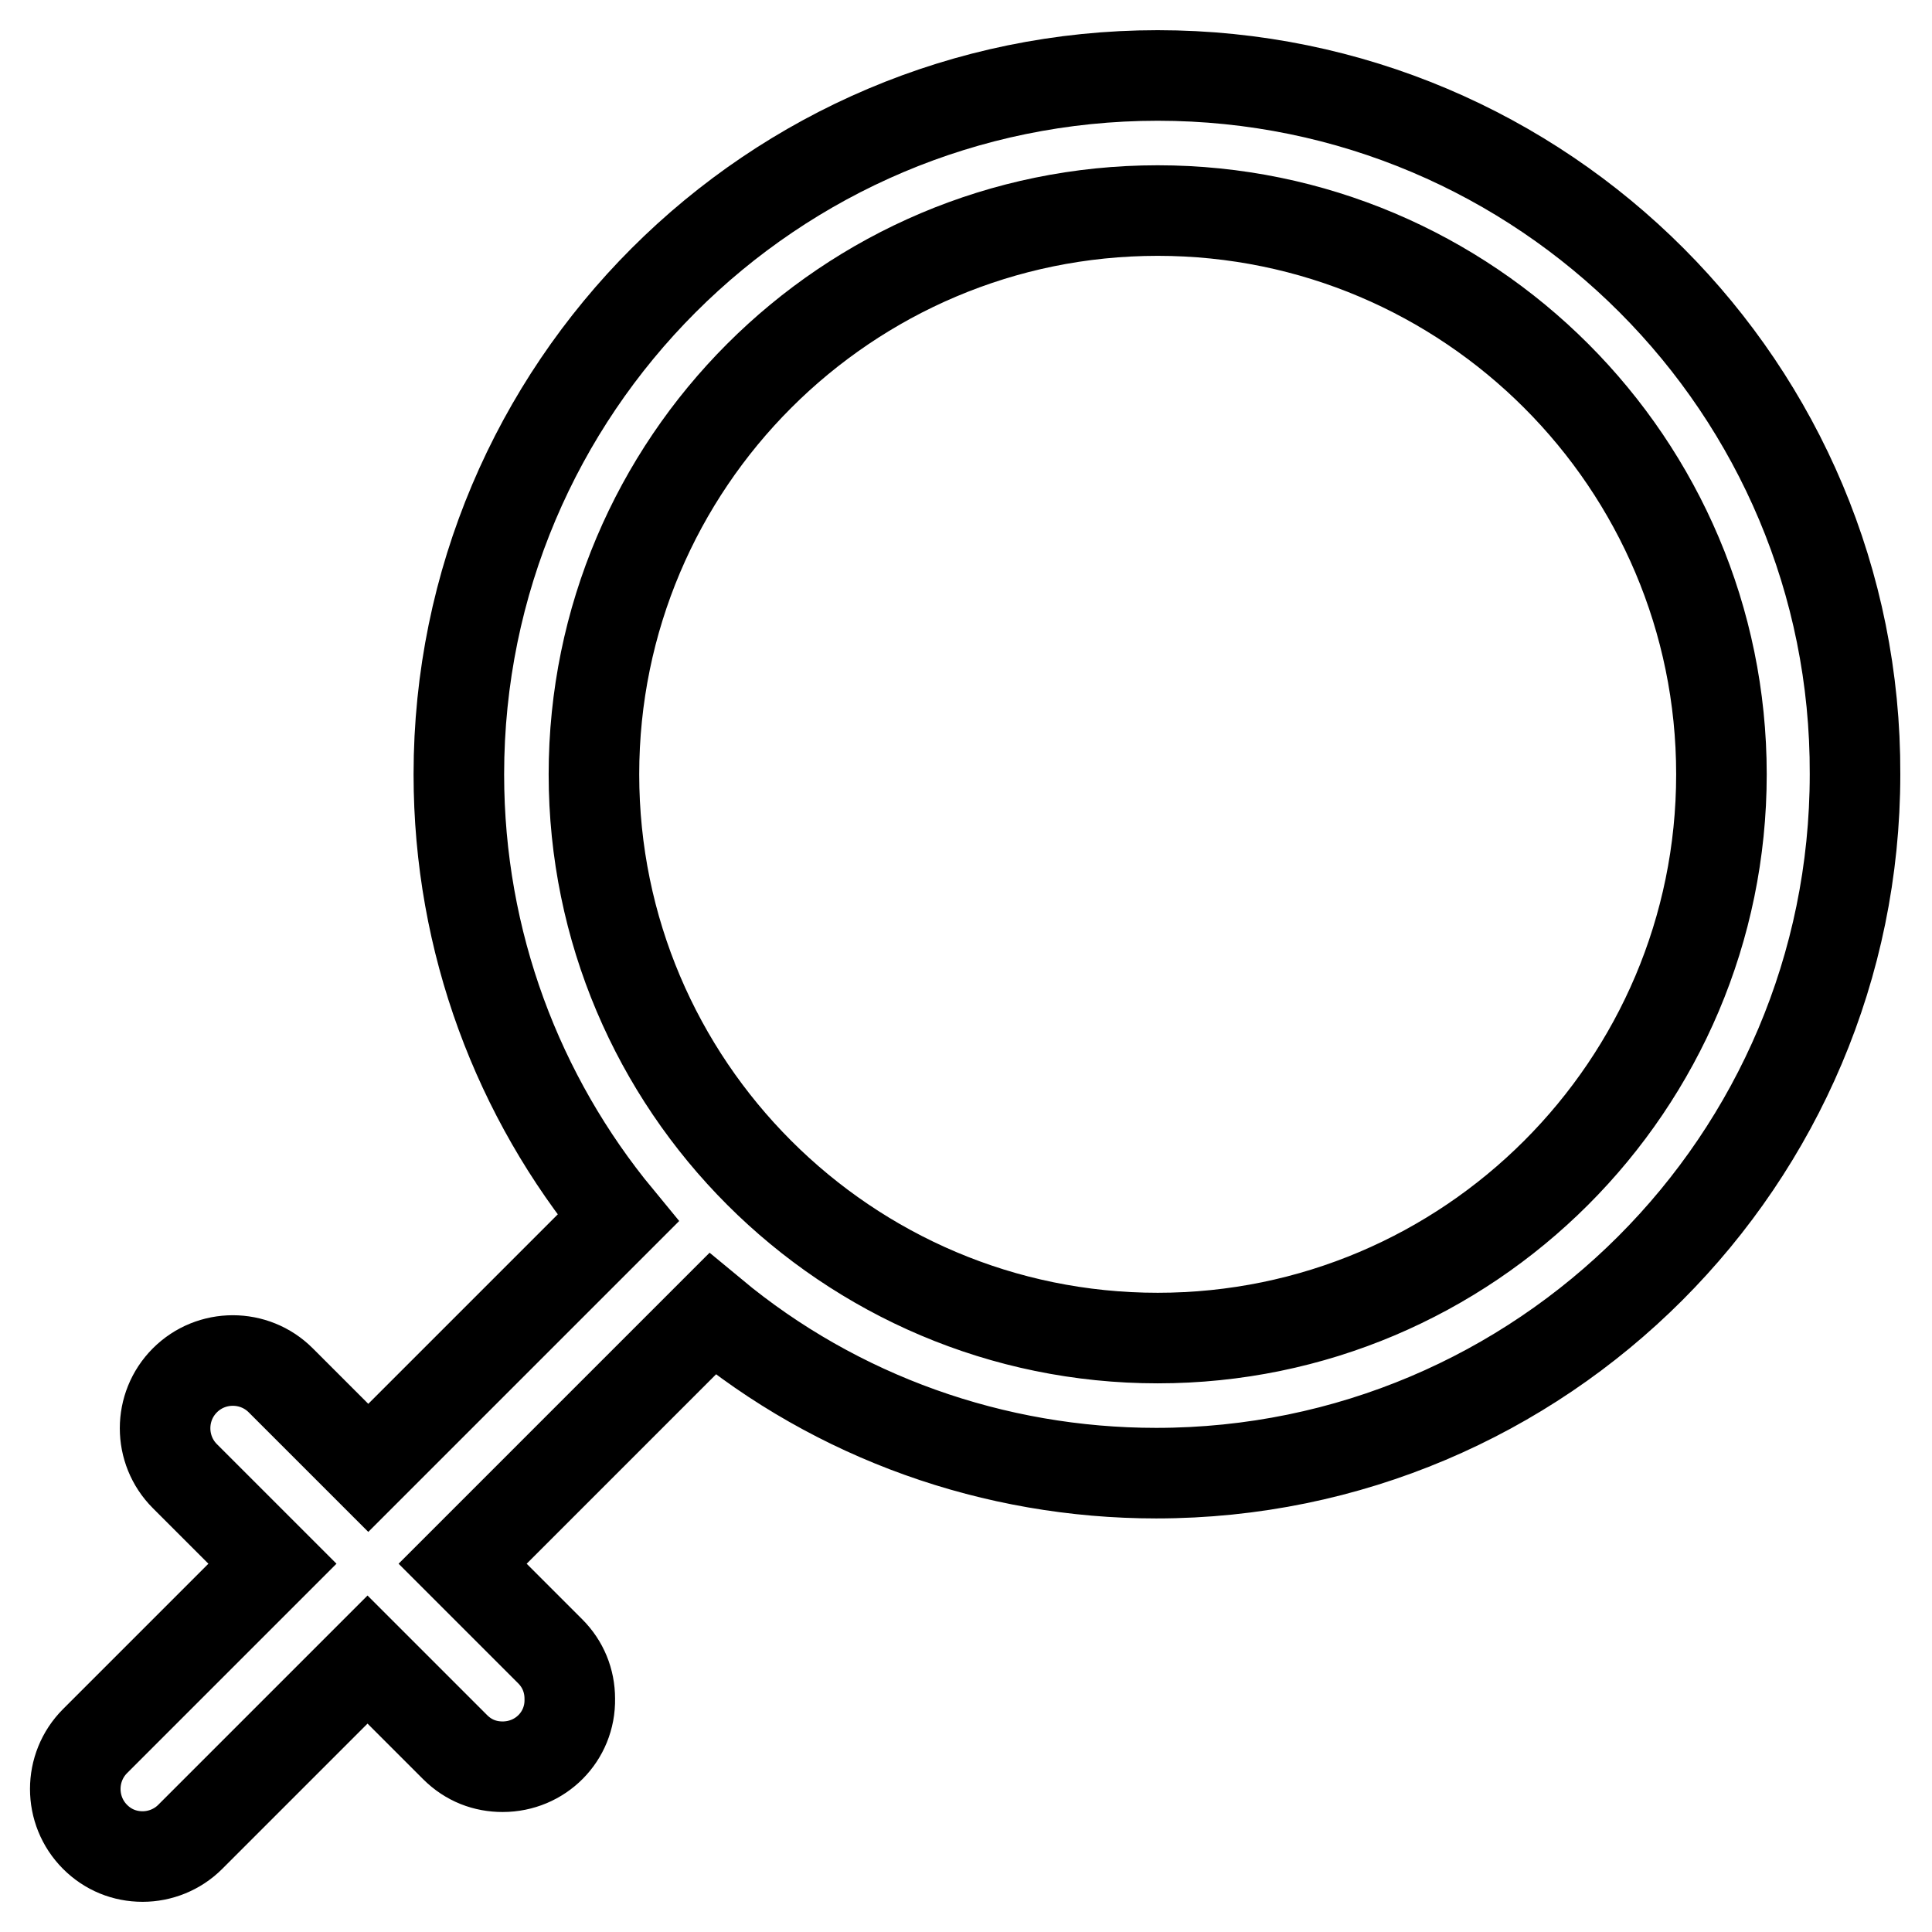 <?xml version="1.0" encoding="utf-8"?>
<!-- Svg Vector Icons : http://www.onlinewebfonts.com/icon -->
<!DOCTYPE svg PUBLIC "-//W3C//DTD SVG 1.1//EN" "http://www.w3.org/Graphics/SVG/1.1/DTD/svg11.dtd">
<svg version="1.1" xmlns="http://www.w3.org/2000/svg" xmlns:xlink="http://www.w3.org/1999/xlink" x="0px" y="0px" viewBox="0 0 256 256" enable-background="new 0 0 256 256" xml:space="preserve">
<g> <path stroke-width="12" fill-opacity="0" stroke="#000000"  d="M153.4,177.3c-41.2,0-74.7-33.5-74.7-74.7s33.5-74.7,74.7-74.7s74.7,33.5,74.7,74.7 S194.6,177.3,153.4,177.3 M153.4,10c-51.1,0-92.6,41.5-92.6,92.6c0,22.3,7.9,42.8,21.1,58.8l-33.1,33.1l-11.6-11.6 c-3.5-3.5-9.2-3.5-12.7,0c-3.5,3.5-3.5,9.2,0,12.7l11.6,11.6l-23.5,23.5c-3.5,3.5-3.5,9.2,0,12.7c1.7,1.7,3.9,2.6,6.3,2.6 c2.3,0,4.6-0.9,6.3-2.6l23.5-23.5l11.6,11.6c1.8,1.8,4,2.6,6.3,2.6c5,0,9-4,8.9-9c0-2.4-0.9-4.6-2.6-6.3l-11.6-11.6l33.1-33.1 c16.5,13.7,37.3,21.1,58.8,21.1c51.1,0,92.6-41.5,92.6-92.6C246,51.5,204.5,10,153.4,10"/></g>
</svg>